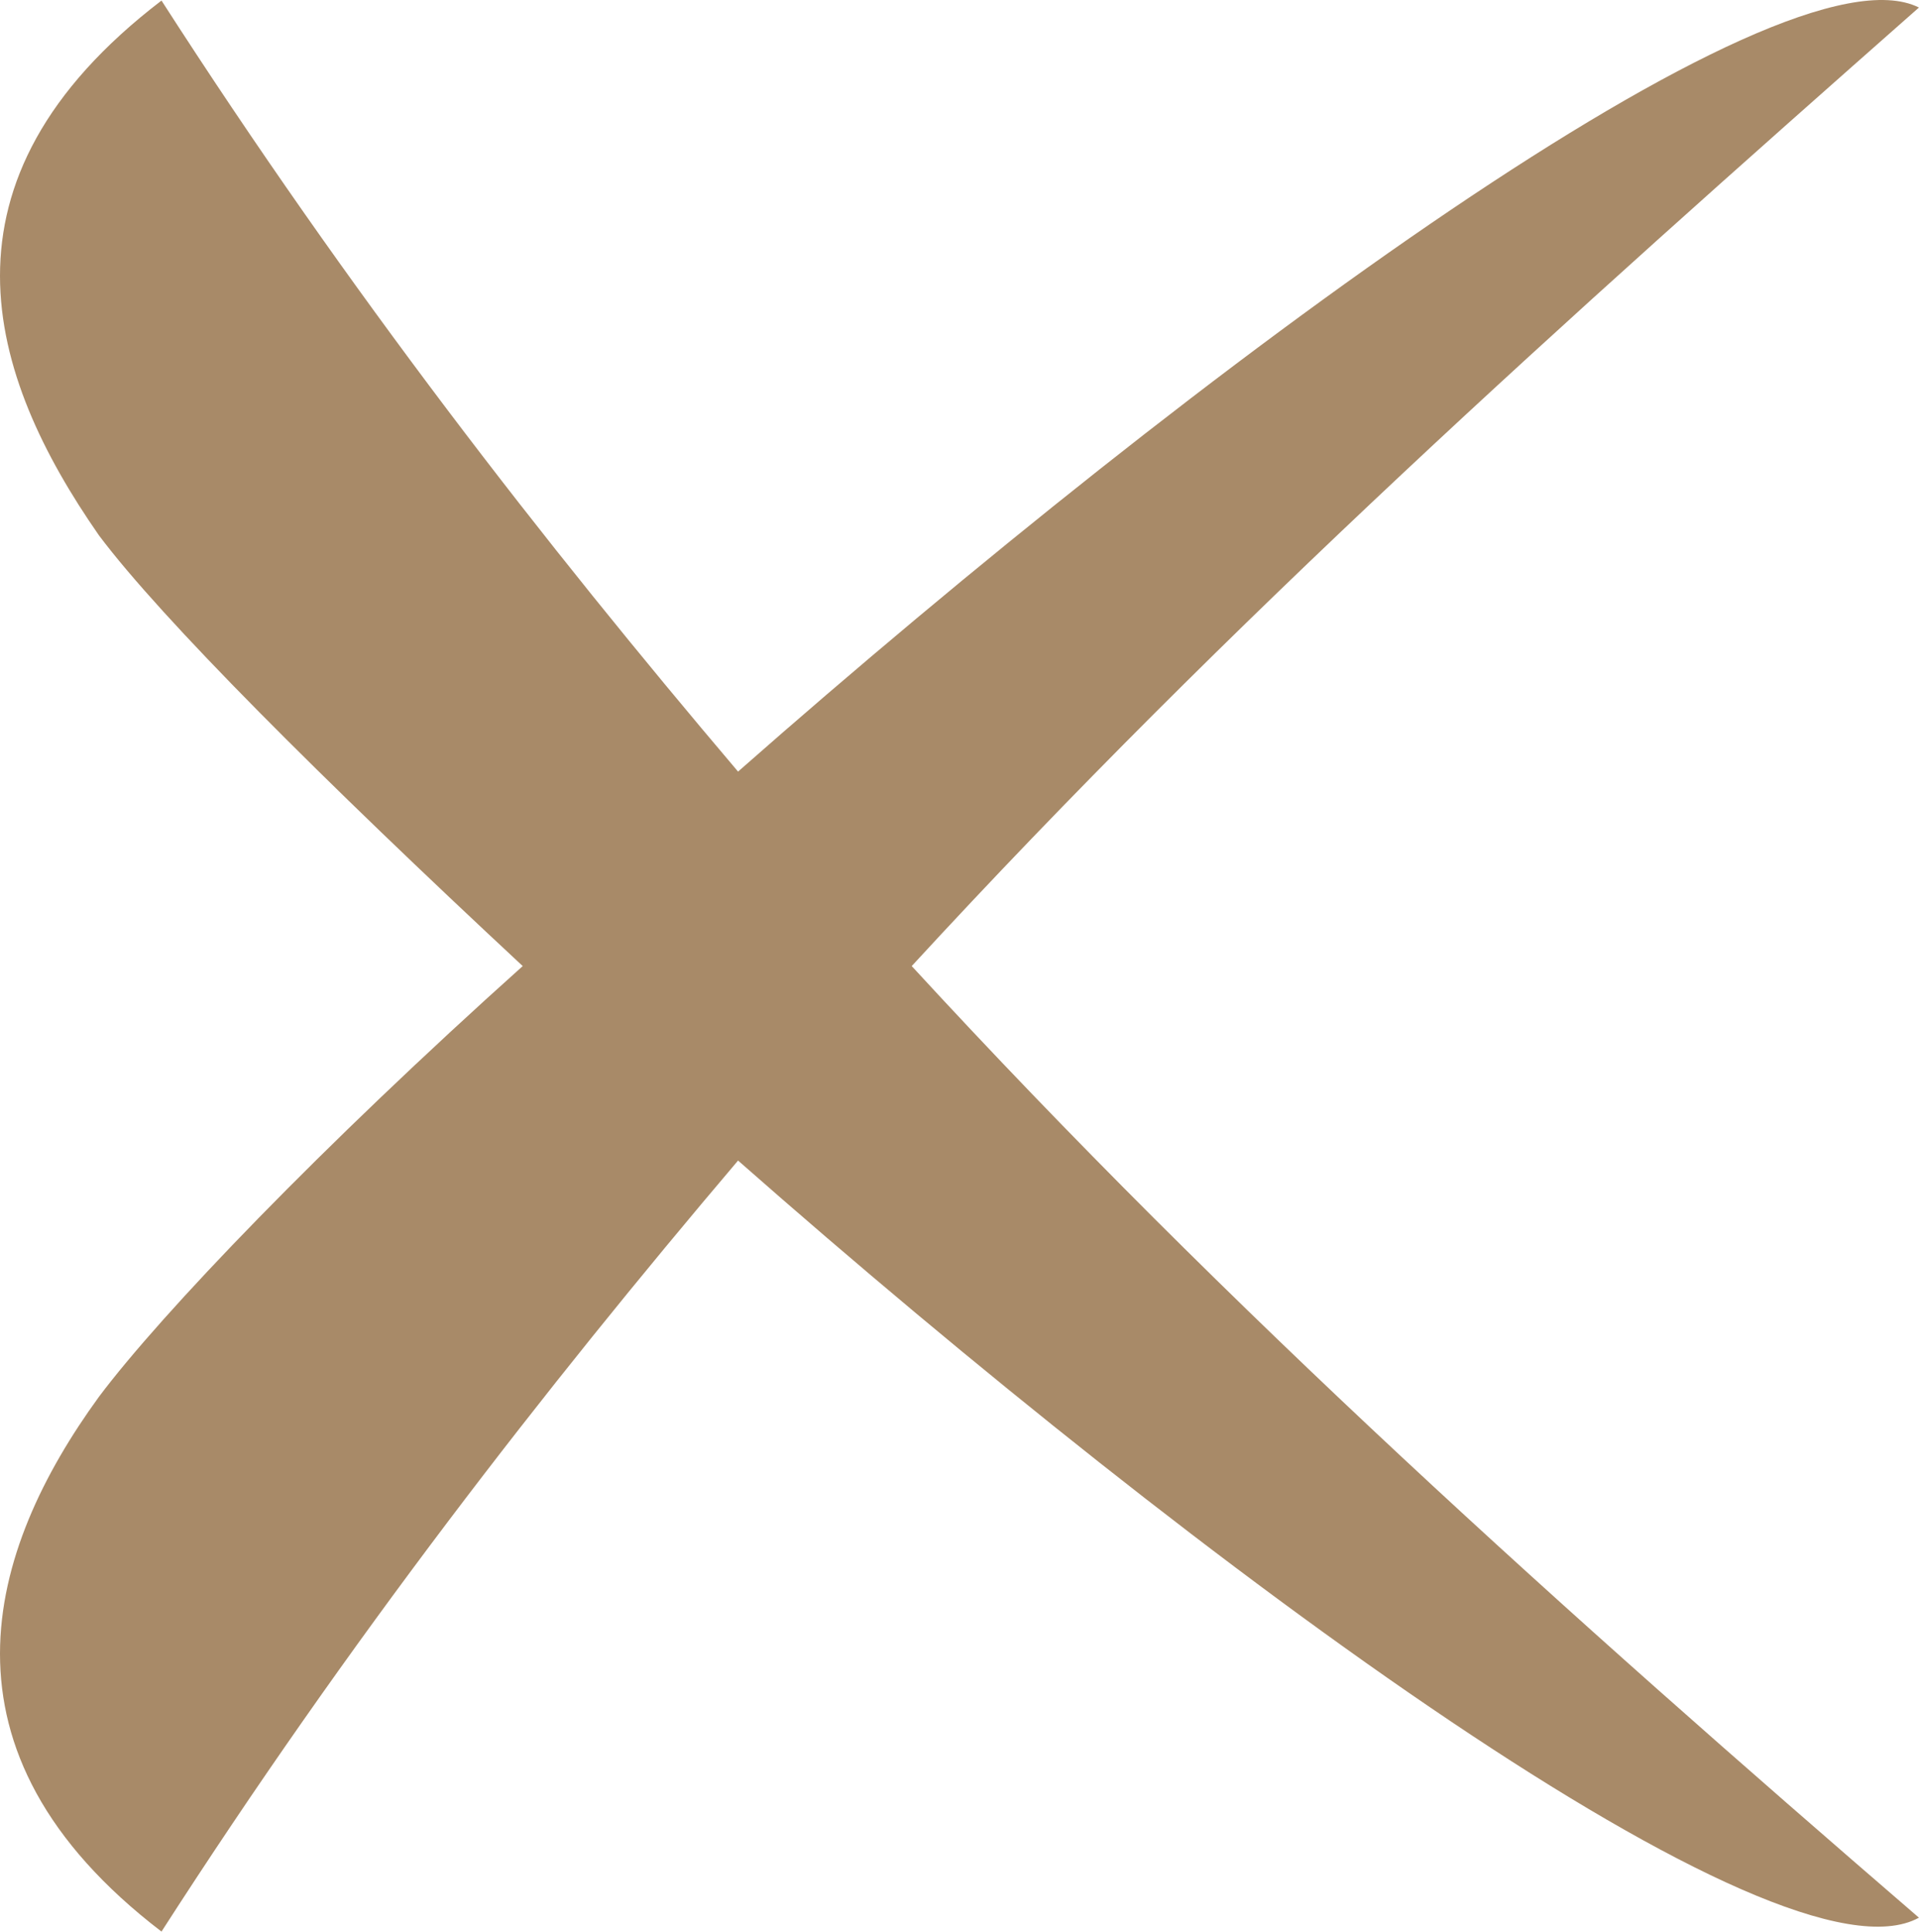 <?xml version="1.0" encoding="UTF-8"?> <svg xmlns="http://www.w3.org/2000/svg" width="742" height="747" viewBox="0 0 742 747" fill="none"> <path d="M741.978 2.911C605.005 123.775 476.072 239.271 352.525 373.551C476.072 507.845 604.992 623.338 741.978 741.511C688.26 771.058 465.338 607.218 285.378 448.751C210.176 537.387 134.978 634.071 62.445 746.885C-28.872 677.051 -4.7 599.165 38.273 540.071C62.445 507.842 124.221 443.378 202.113 373.551C124.222 301.035 62.446 239.258 38.273 207.031C-4.7 145.255 -28.872 70.058 62.445 0.218C134.961 113.025 210.165 209.711 285.378 298.351C465.325 139.885 688.258 -23.955 741.978 2.911Z" fill="#A88A68"></path> </svg> 